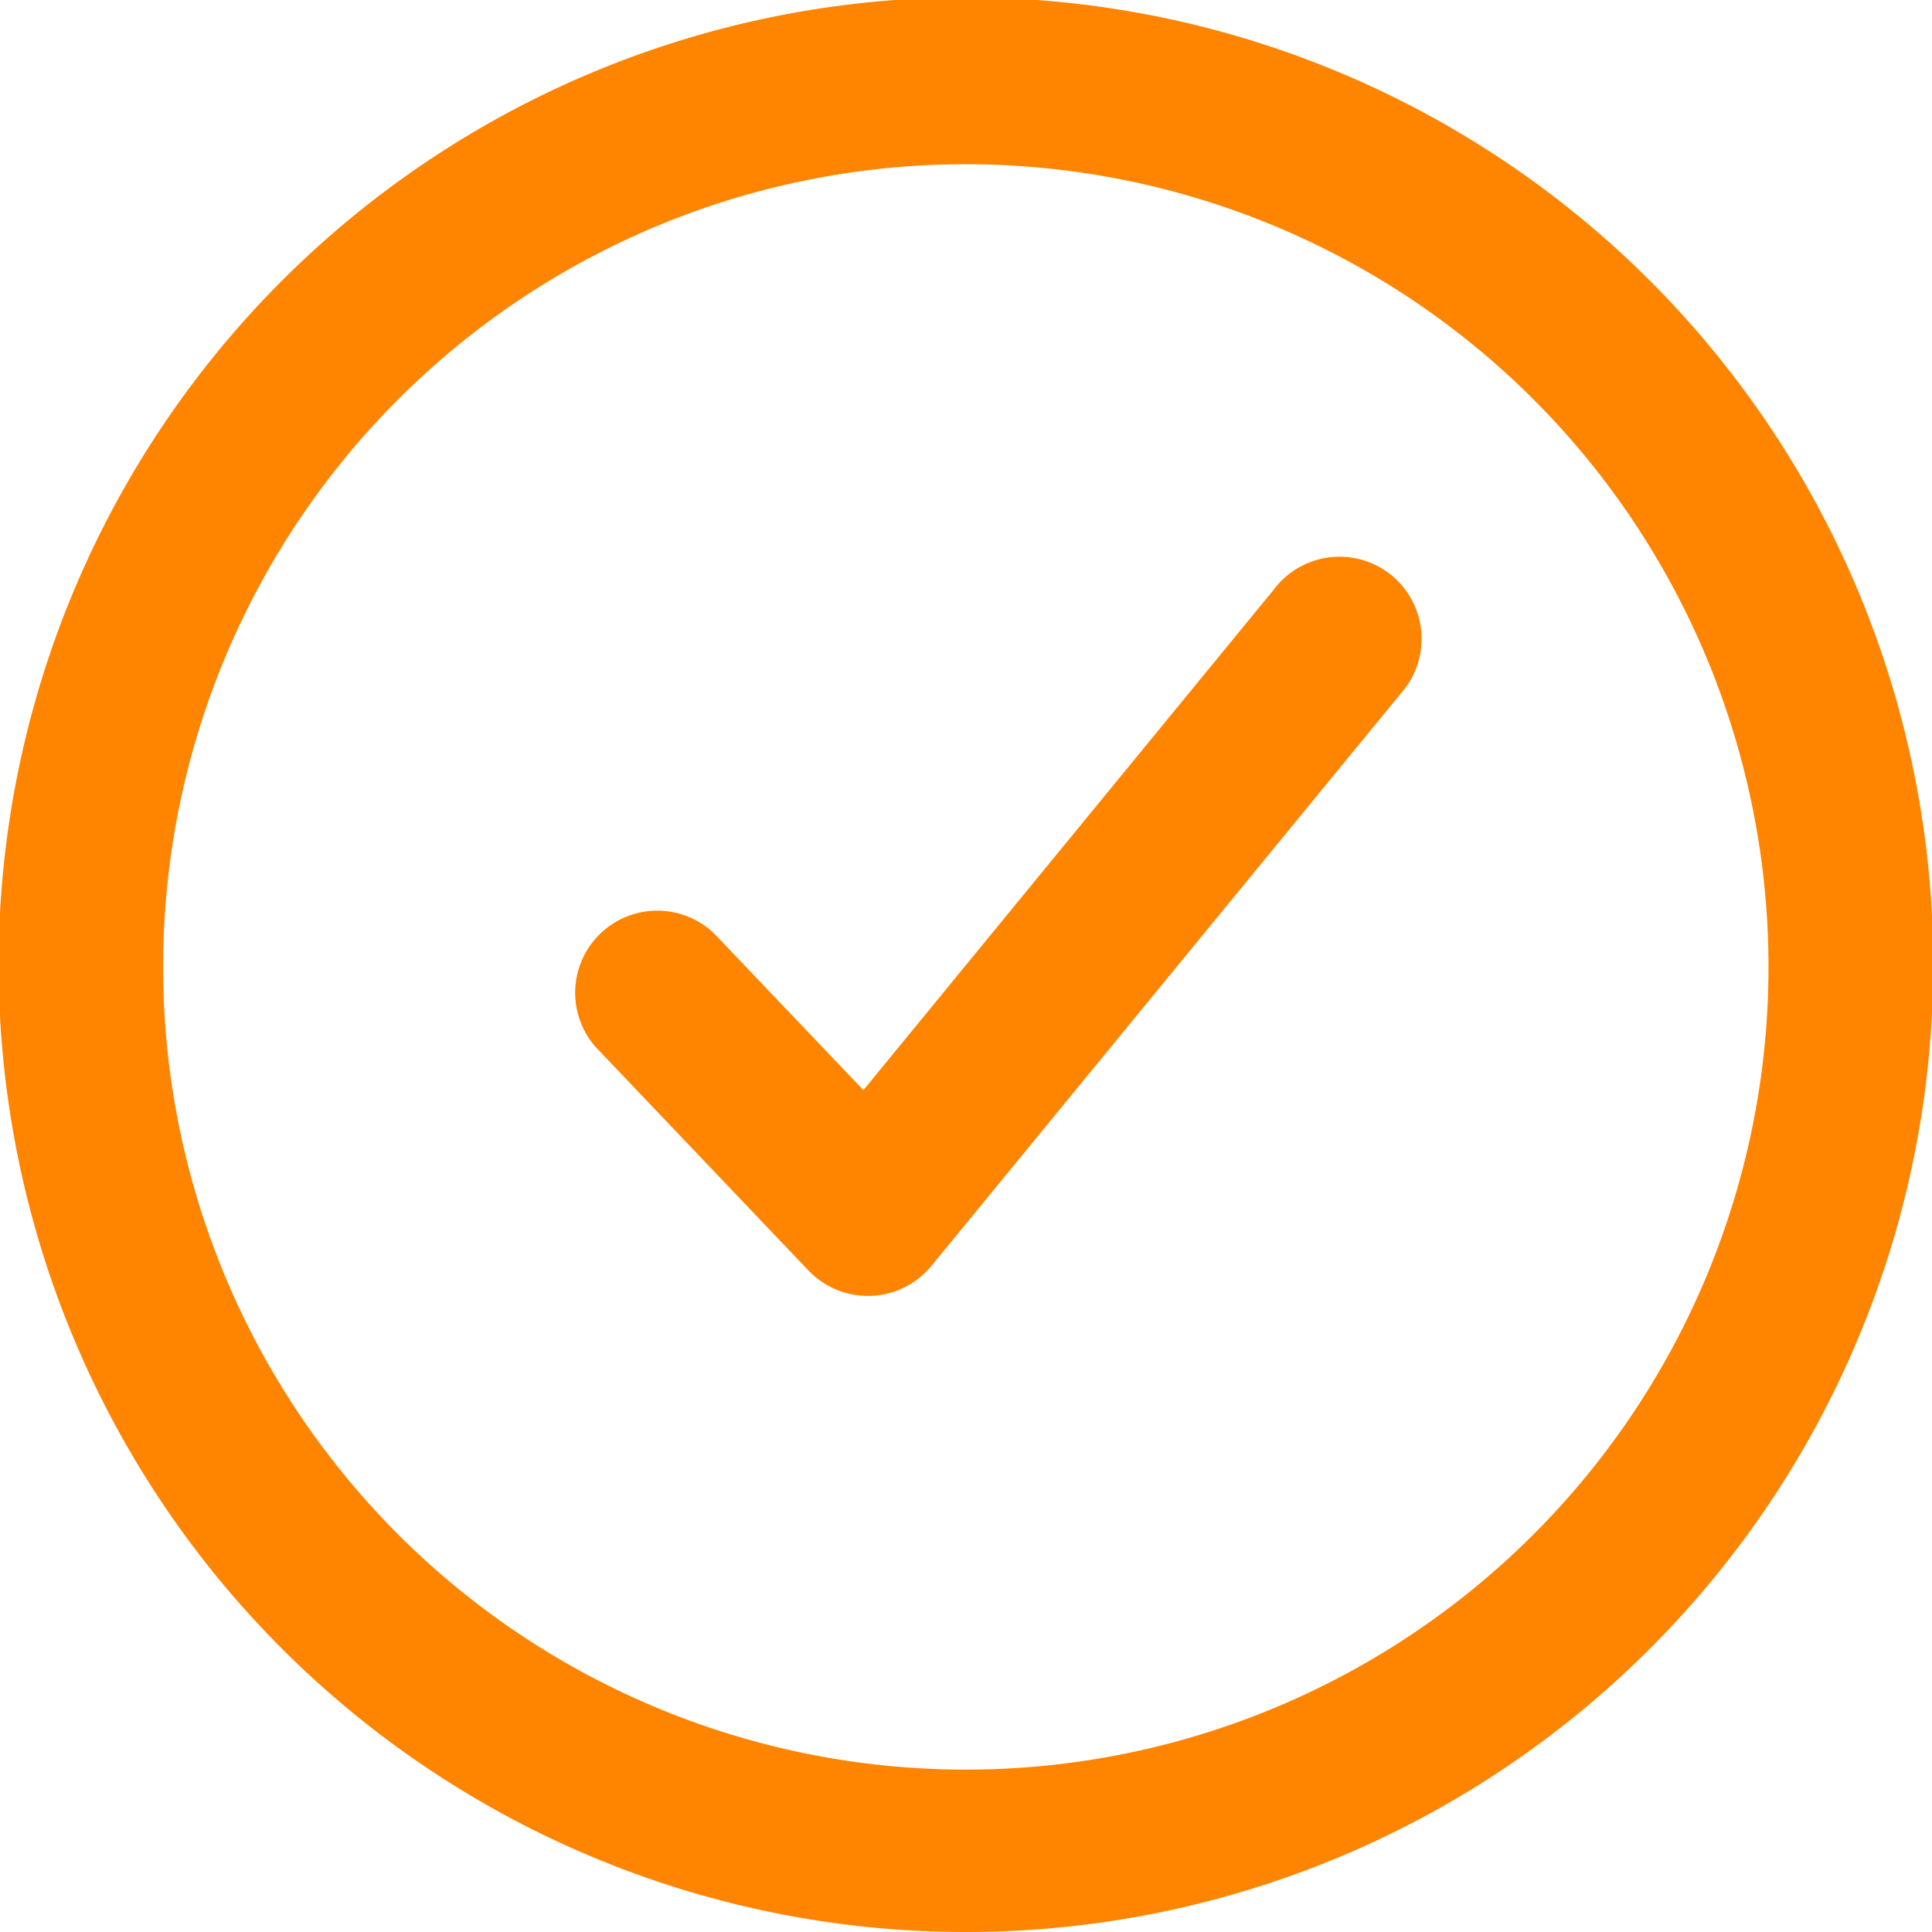 <?xml version="1.0" encoding="utf-8"?><svg xmlns="http://www.w3.org/2000/svg" width="40" height="40" viewBox="0 0 40 40">
  <path id="Color_Overlay" data-name="Color Overlay" d="M5.848,34.145A20.027,20.027,0,1,1,20,40,20.024,20.024,0,0,1,5.848,34.145ZM8.254,8.258A16.619,16.619,0,1,0,20,3.4,16.622,16.622,0,0,0,8.254,8.258ZM17.968,26.83a1.7,1.7,0,0,1-1.23-.526l-4.407-4.628a1.7,1.7,0,0,1,2.461-2.342l3.084,3.236,8.5-10.368a1.7,1.7,0,1,1,2.628,2.153L19.284,26.209a1.7,1.7,0,0,1-1.252.621Z" fill="#ff8400"/>
</svg>
